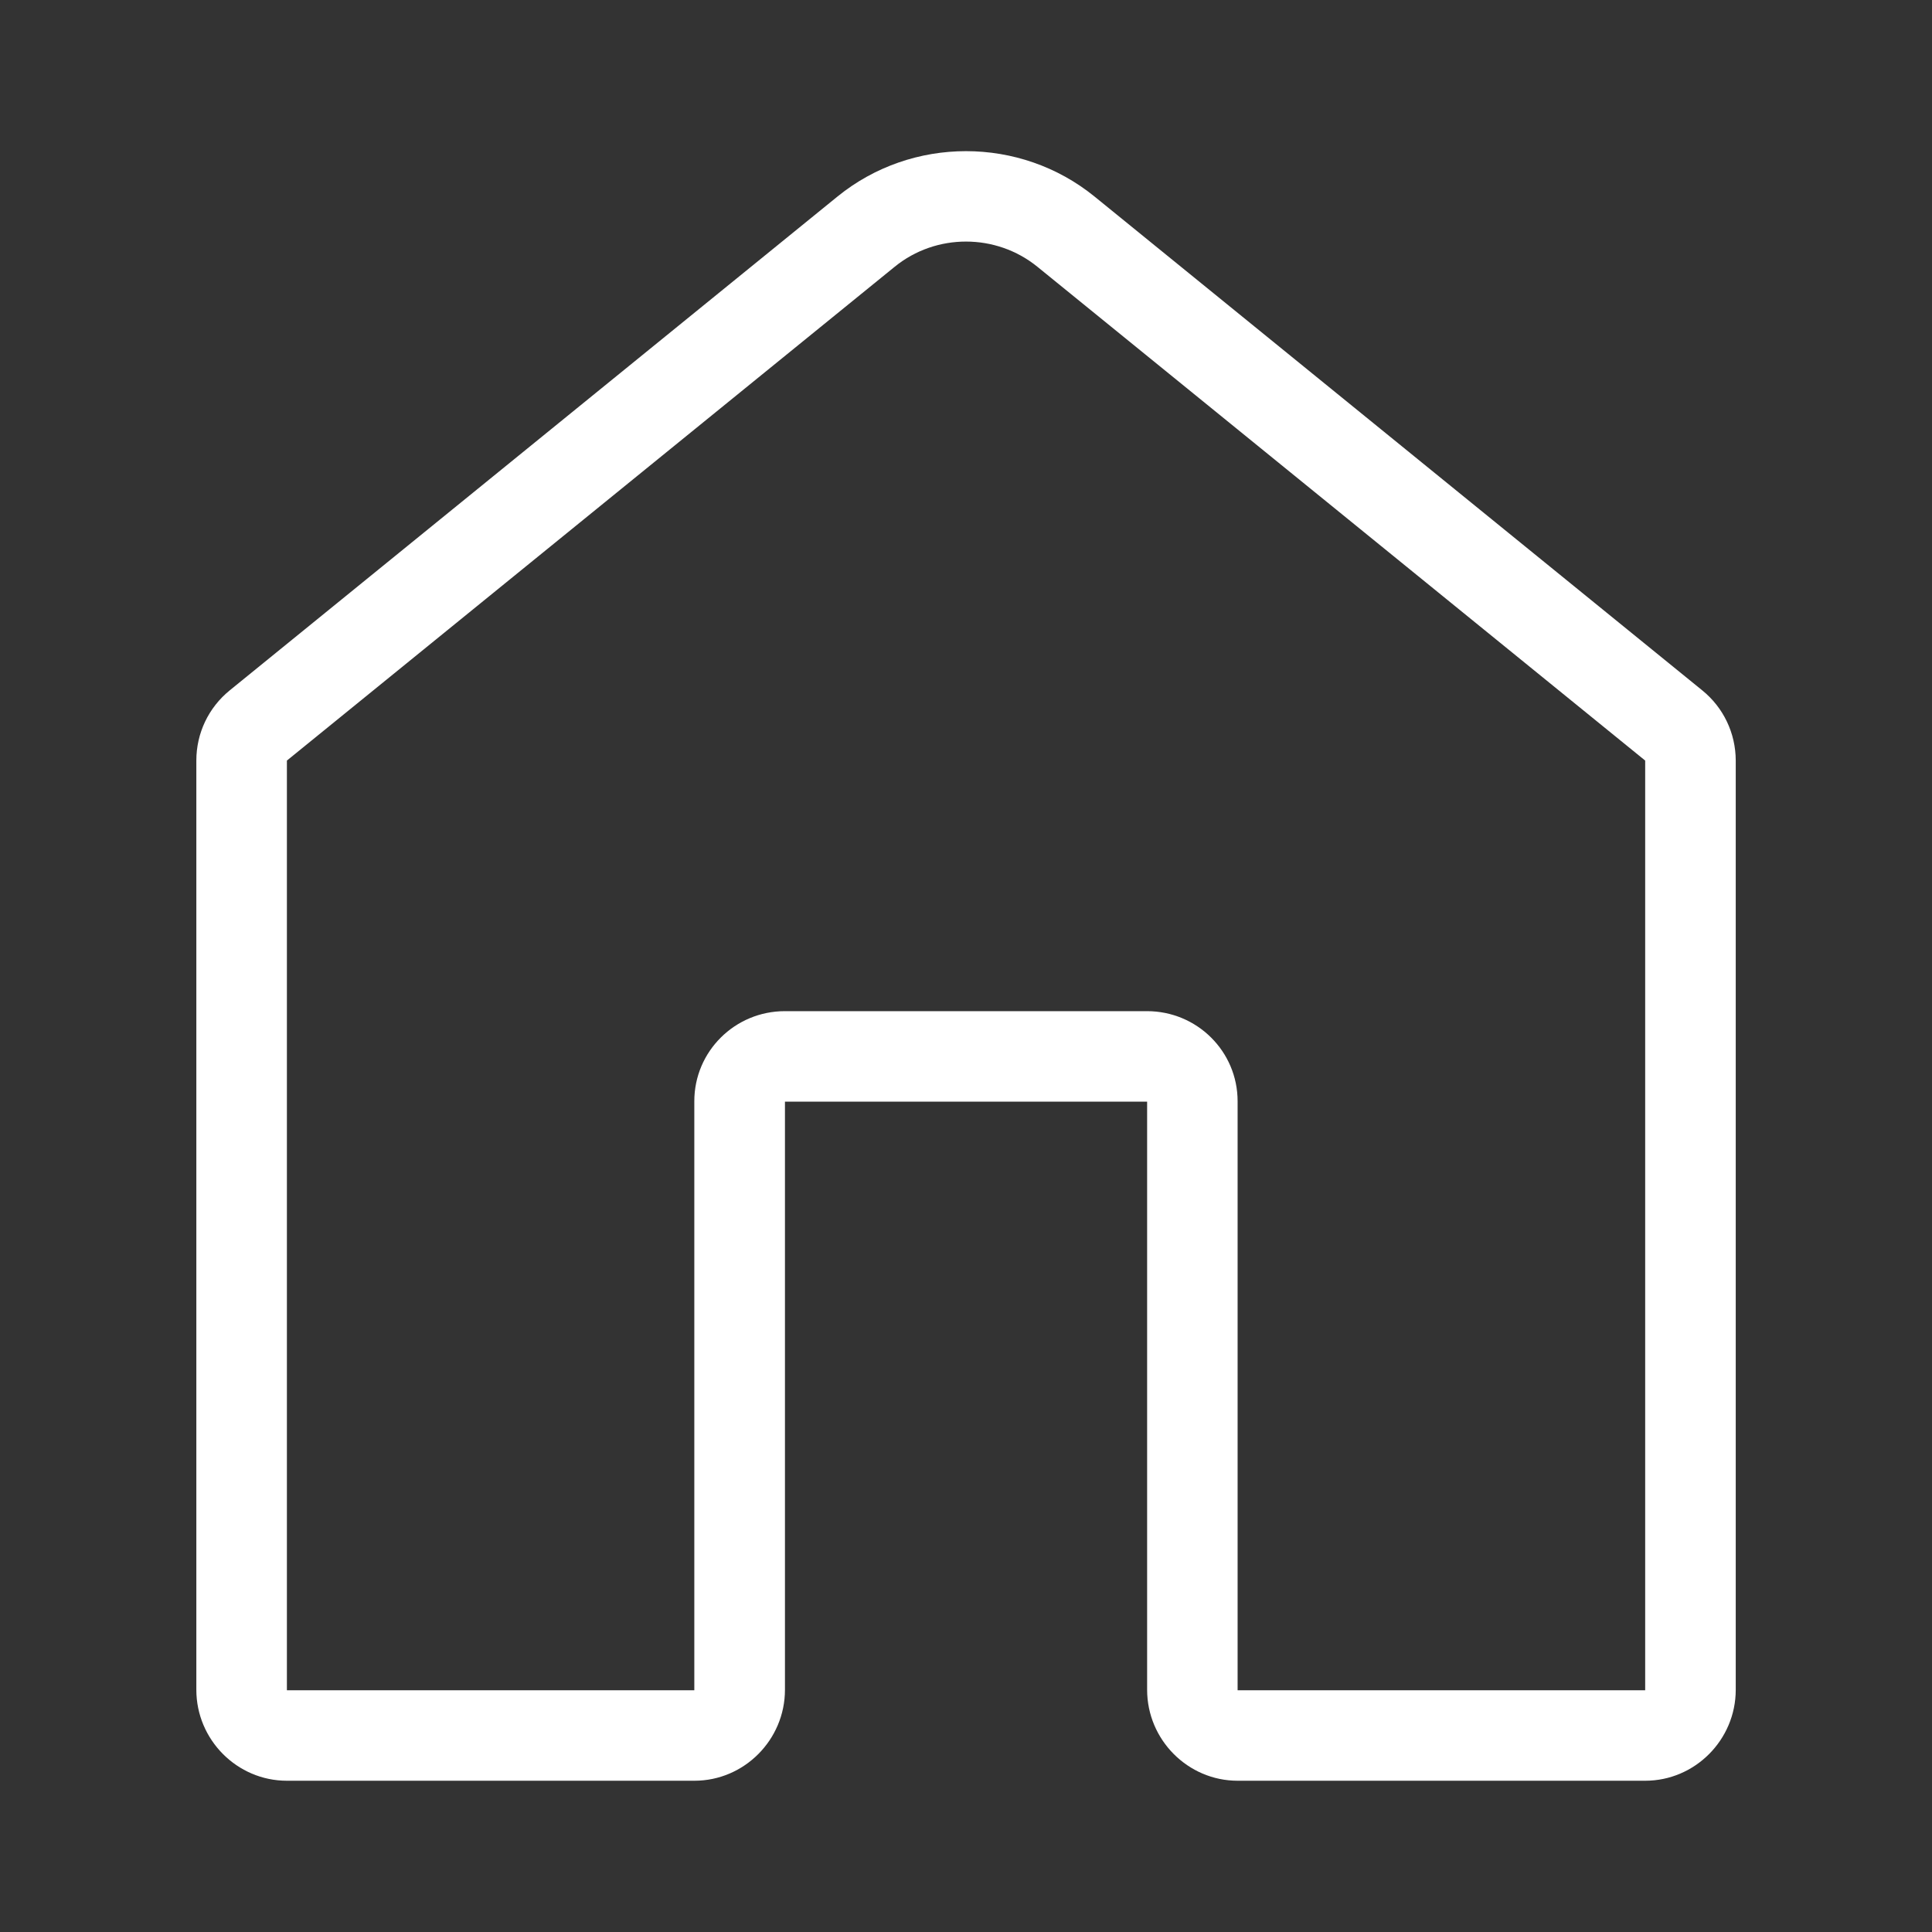 <?xml version="1.0"?>
<svg viewBox="0 0 24 24" xmlns="http://www.w3.org/2000/svg">
  <rect x="0" y="0" width="24" height="24" fill="#333333" stroke="none"/>
  <path fill="#ffffff" d="M21.146,8.576l-7.55-6.135c-0.925-0.751-2.267-0.751-3.192,0c0,0,0,0,0,0L2.855,8.575C2.59,8.79,2.439,9.108,2.439,9.448  v11.543c0,0.62,0.505,1.13,1.125,1.13h5.062c0.62,0,1.125-0.51,1.125-1.13v-7.306h4.499v7.306c0,0.62,0.505,1.13,1.125,1.13h5.062  c0.62,0,1.125-0.51,1.125-1.13V9.448C21.561,9.108,21.41,8.79,21.146,8.576z M20.436,20.997h-5.062V13.68  c0-0.62-0.505-1.119-1.125-1.119H9.75c-0.62,0-1.125,0.499-1.125,1.119v7.317H3.564V9.448l7.55-6.134  c0.513-0.418,1.26-0.417,1.773,0l7.55,6.134V20.997z"/>
</svg>